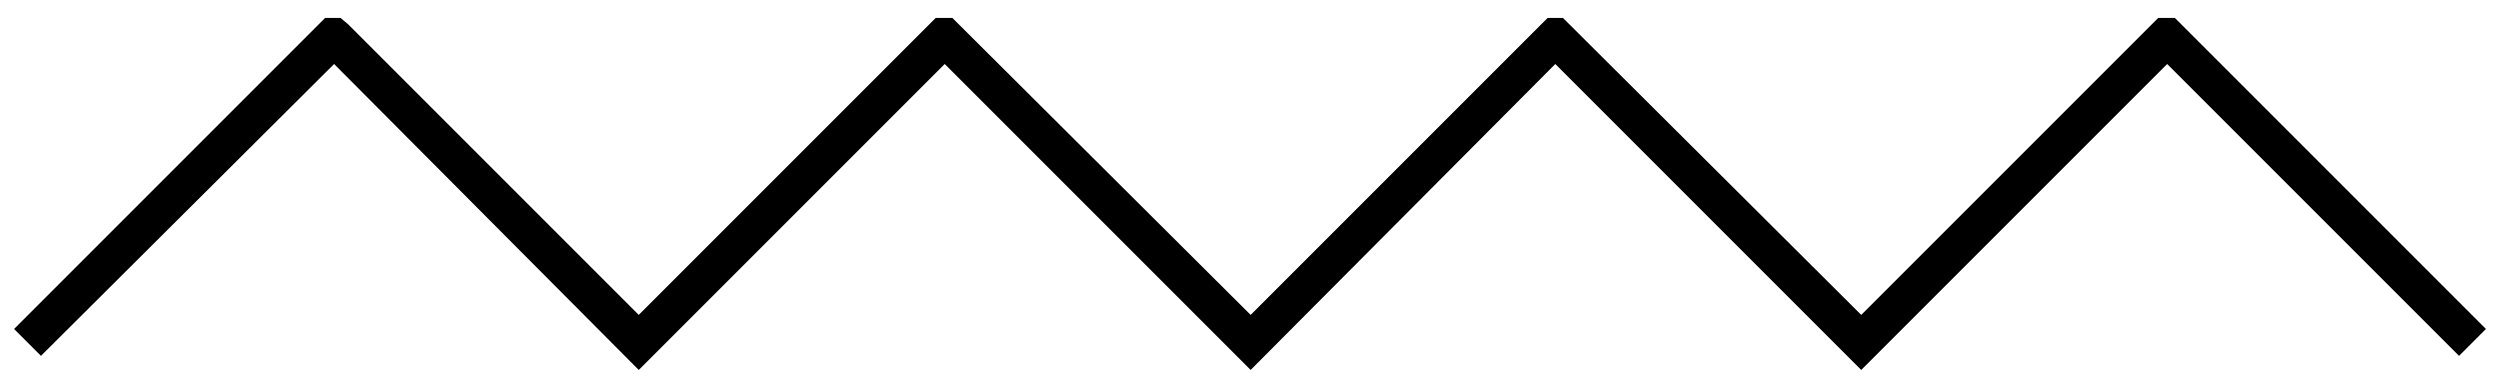 <?xml version="1.0" encoding="utf-8"?>
<!-- Generator: Adobe Illustrator 19.2.1, SVG Export Plug-In . SVG Version: 6.00 Build 0)  -->
<svg version="1.1" id="Livello_1" xmlns="http://www.w3.org/2000/svg" xmlns:xlink="http://www.w3.org/1999/xlink" x="0px" y="0px"
	 viewBox="0 0 195.3 29.7" style="enable-background:new 0 0 195.3 29.7;" xml:space="preserve">
<g>
	<polygon points="145.4,28.9 121.5,5 97.7,28.9 73.8,5 49.9,28.9 26.1,5 3.2,27.8 1.1,25.7 25.4,1.4 26.6,1.4 27.2,1.9 49.9,24.6 
		73.1,1.4 74.4,1.4 74.9,1.9 97.7,24.6 120.9,1.4 122.1,1.4 122.6,1.9 145.4,24.6 168.6,1.4 169.9,1.4 170.4,1.9 194.2,25.7 
		192.1,27.8 169.3,5 	"/>
</g>
</svg>
